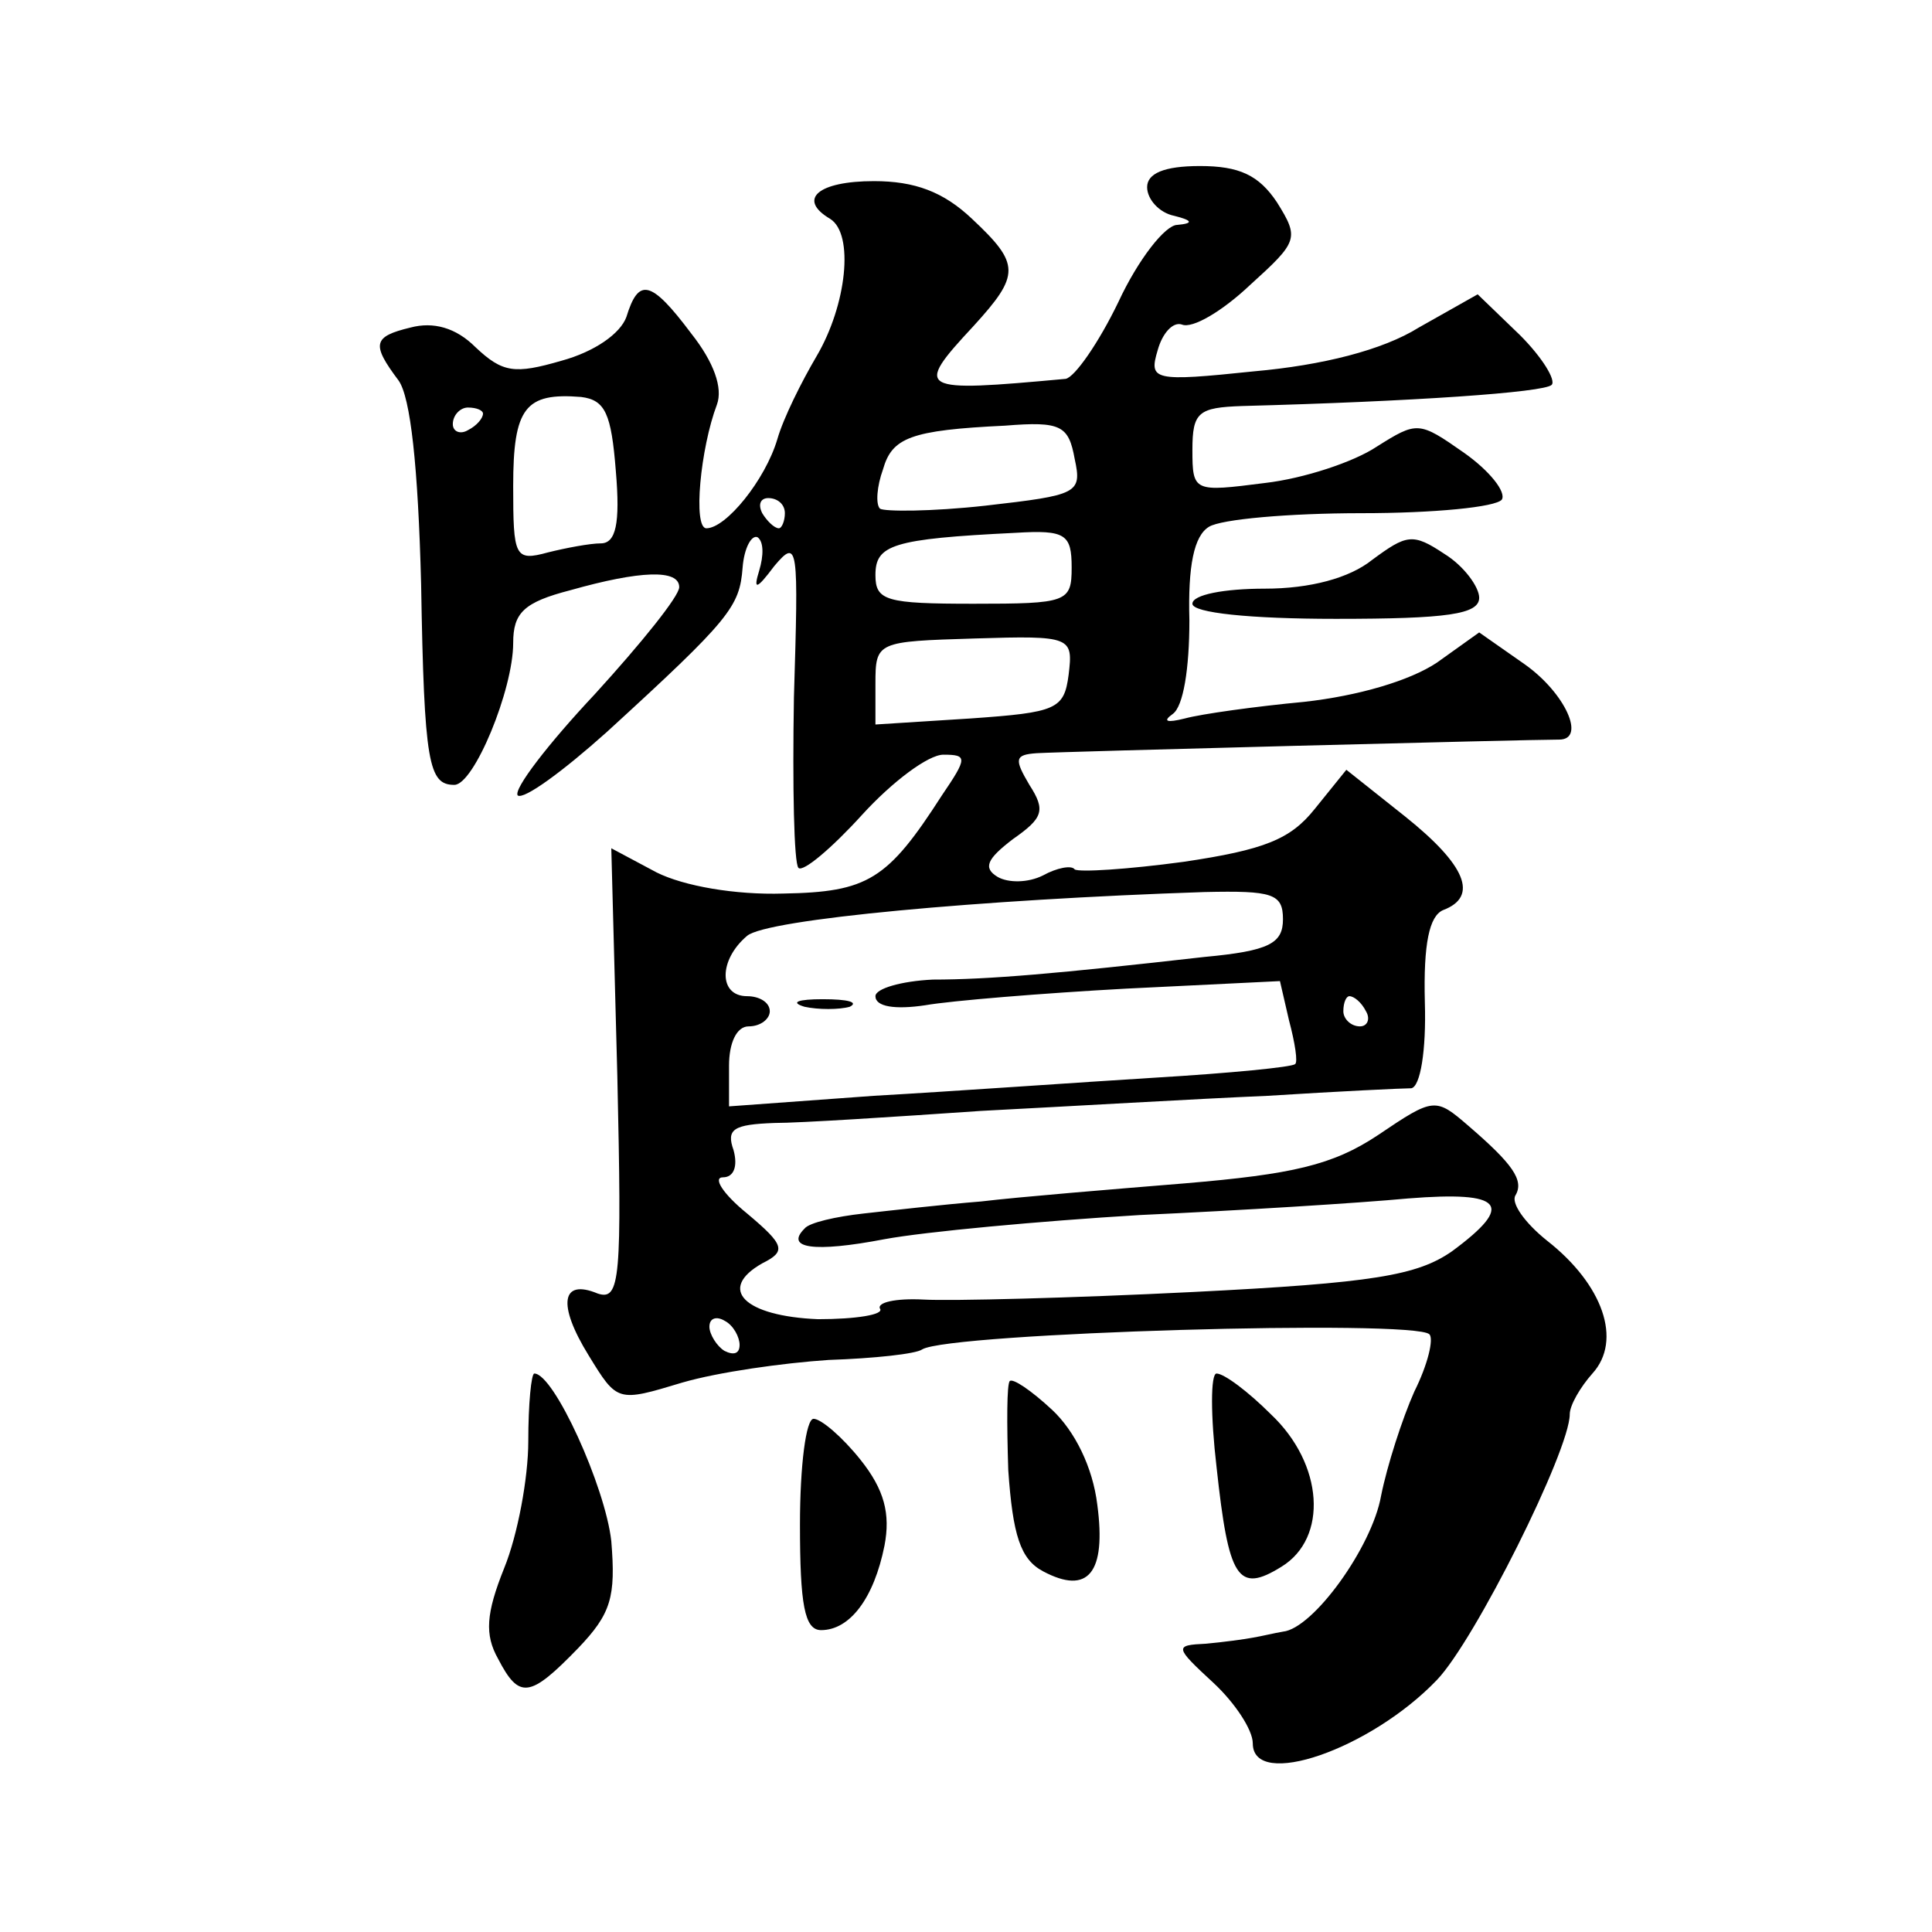 <?xml version="1.0" standalone="no"?>
<!DOCTYPE svg PUBLIC "-//W3C//DTD SVG 20010904//EN"
 "http://www.w3.org/TR/2001/REC-SVG-20010904/DTD/svg10.dtd">
<svg version="1.0" xmlns="http://www.w3.org/2000/svg"
 width="128pt" height="128pt" viewBox="0 0 128 128"
 preserveAspectRatio="xMidYMid meet">
<g transform="translate(0,128) scale(0.1,-0.1)"
fill="#0" stroke="none">
<path d="M760 1156 c0 -8 8 -17 18 -19 12 -3 13 -5 2 -6 -8 0 -26 -23 -39 -51 -13
-27 -29 -50 -35 -51 -98 -9 -101 -8 -61 35 31 34 31 41 -1 71 -19 18 -38 25 -65
25 -37 0 -51 -12 -29 -25 16 -10 11 -57 -9 -91 -10 -17 -22 -41 -26 -55 -8 -27
-34 -59 -47 -59 -9 0 -4 53 7 82 4 11 -2 28 -17 47 -27 36 -35 37 -43 11 -4 -11
-21 -23 -43 -29 -31 -9 -39 -8 -57 9 -13 13 -28 17 -43 13 -25 -6 -26 -11 -8 -35
8 -11 13 -57 15 -135 2 -119 5 -133 22 -133 13 0 39 63 39 94 0 20 7 27 38 35 46
13 72 14 72 2 0 -6 -25 -37 -56 -71 -31 -33 -54 -63 -51 -67 4 -3 30 16 59 42 82
75 88 83 90 109 1 13 6 22 10 20 4 -3 4 -12 1 -22 -4 -13 -2 -13 10 3 16 19 16
13 13 -87 -1 -59 0 -110 3 -113 3 -3 22 13 42 35 20 22 44 40 54 40 16 0 16 -2
-1 -27 -36 -56 -49 -64 -105 -65 -32 -1 -66 5 -84 14 l-30 16 4 -151 c3 -134 2
-149 -13 -144 -24 10 -27 -7 -6 -41 19 -31 19 -31 62 -18 24 7 67 13 97 15 30 1
58 4 62 7 18 11 326 20 336 10 3 -3 -1 -20 -10 -38 -8 -18 -18 -49 -22 -69 -6 -34
-45 -88 -65 -90 -6 -1 -14 -3 -20 -4 -5 -1 -20 -3 -31 -4 -21 -1 -21 -2 5 -26 14
-13 26 -31 26 -40 0 -31 78 -4 122 42 25 26 88 152 88 176 0 6 7 18 15 27 20 22
7 59 -30 88 -15 12 -24 25 -21 30 6 10 -2 21 -31 46 -22 19 -23 19 -60 -6 -30 -20
-57 -26 -128 -32 -49 -4 -110 -9 -135 -12 -25 -2 -60 -6 -78 -8 -18 -2 -36 -6 -39
-10 -13 -13 6 -16 53 -7 27 5 103 12 169 16 66 3 146 8 178 11 63 5 71 -4 29 -35
-23 -16 -52 -21 -172 -27 -80 -4 -160 -6 -178 -5 -19 1 -31 -2 -29 -6 3 -4 -16
-7 -41 -7 -49 2 -67 20 -37 37 16 8 15 12 -10 33 -16 13 -23 24 -16 24 7 0 10 7
7 18 -5 14 0 17 27 18 17 0 79 4 137 8 58 3 143 8 190 10 47 3 90 5 95 5 6 1 10
25 9 57 -1 39 3 57 12 61 24 9 15 30 -25 62 l-39 31 -21 -26 c-16 -20 -33 -27 -87
-35 -37 -5 -69 -7 -72 -5 -2 3 -12 1 -21 -4 -10 -5 -23 -5 -30 -1 -10 6 -7 12 10
25 20 14 22 19 11 36 -10 17 -10 20 5 21 16 1 325 9 346 9 18 0 4 31 -23 50 l-30
21 -28 -20 c-18 -12 -52 -22 -88 -26 -32 -3 -68 -8 -79 -11 -12 -3 -15 -2 -8 3
7 5 11 30 11 62 -1 36 3 56 13 62 8 5 53 9 101 9 48 0 89 4 93 9 3 5 -8 19 -25
31 -30 21 -31 21 -58 4 -15 -10 -48 -21 -74 -24 -47 -6 -48 -6 -48 22 0 25 4 28
33 29 113 3 200 9 205 14 3 3 -6 18 -21 33 l-28 27 -39 -22 c-24 -15 -64 -25 -109
-29 -67 -7 -70 -6 -64 14 3 11 10 19 16 17 7 -3 27 9 45 26 32 29 33 31 18 55 -12
18 -25 24 -51 24 -24 0 -35 -5 -35 -14z m-352 -188 c3 -35 0 -48 -10 -48 -7 0 -23
-3 -35 -6 -22 -6 -23 -3 -23 44 0 52 8 62 45 59 16 -2 20 -11 23 -49z m-88 38 c0
-3 -4 -8 -10 -11 -5 -3 -10 -1 -10 4 0 6 5 11 10 11 6 0 10 -2 10 -4z m392 -30
c5 -23 2 -24 -59 -31 -36 -4 -67 -4 -70 -2 -3 3 -2 15 2 26 6 21 18 26 81 29 37
3 42 0 46 -22z m-192 -36 c0 -5 -2 -10 -4 -10 -3 0 -8 5 -11 10 -3 6 -1 10 4 10
6 0 11 -4 11 -10z m190 -36 c0 -23 -3 -24 -65 -24 -58 0 -65 2 -65 19 0 20 11 24
93 28 33 2 37 -1 37 -23z m-2 -71 c-3 -23 -8 -25 -65 -29 l-63 -4 0 27 c0 28 1
28 66 30 64 2 65 1 62 -24z m142 -162 c0 -16 -9 -21 -52 -25 -97 -11 -143 -15 -180
-15 -21 -1 -38 -6 -38 -11 0 -7 13 -9 33 -6 17 3 78 8 133 11 l102 5 6 -26 c4 -15
6 -28 4 -29 -2 -2 -43 -6 -93 -9 -49 -3 -133 -9 -186 -12 l-96 -7 0 27 c0 15 5
26 13 26 8 0 14 5 14 10 0 6 -7 10 -15 10 -19 0 -19 24 0 40 13 11 154 24 303 29
45 1 52 -1 52 -18z m55 -61 c3 -5 1 -10 -4 -10 -6 0 -11 5 -11 10 0 6 2 10 4 10
3 0 8 -4 11 -10z m-415 -221 c0 -6 -4 -7 -10 -4 -5 3 -10 11 -10 16 0 6 5 7 10
4 6 -3 10 -11 10 -16z M533 613 c9 -2 23 -2 30 0 6 3 -1 5 -18 5 -16 0 -22 -2 -12
-5z M909 909 c-15 -12 -41 -19 -71 -19 -27 0 -48 -4 -48 -10 0 -6 38 -10 95 -10
74 0 95 3 95 14 0 7 -10 21 -23 29 -21 14 -25 13 -48 -4z M350 325 c0 -24 -7 -62
-16 -84 -12 -30 -13 -44 -4 -60 14 -27 21 -26 53 7 22 23 25 34 22 71 -4 36 -38
111 -51 111 -2 0 -4 -20 -4 -45z M669 365 c-2 -2 -2 -28 -1 -59 3 -43 8 -59 23
-67 30 -16 42 -1 36 44 -3 25 -15 49 -30 63 -14 13 -26 21 -28 19z M806 308 c8
-74 14 -84 43 -66 31 19 28 68 -7 101 -15 15 -31 27 -36 27 -4 0 -4 -28 0 -62z
M530 270 c0 -53 3 -70 14 -70 19 0 35 21 42 56 4 21 0 37 -16 57 -12 15 -26 27
-31 27 -5 0 -9 -31 -9 -70z"/>
</g>
</svg>
